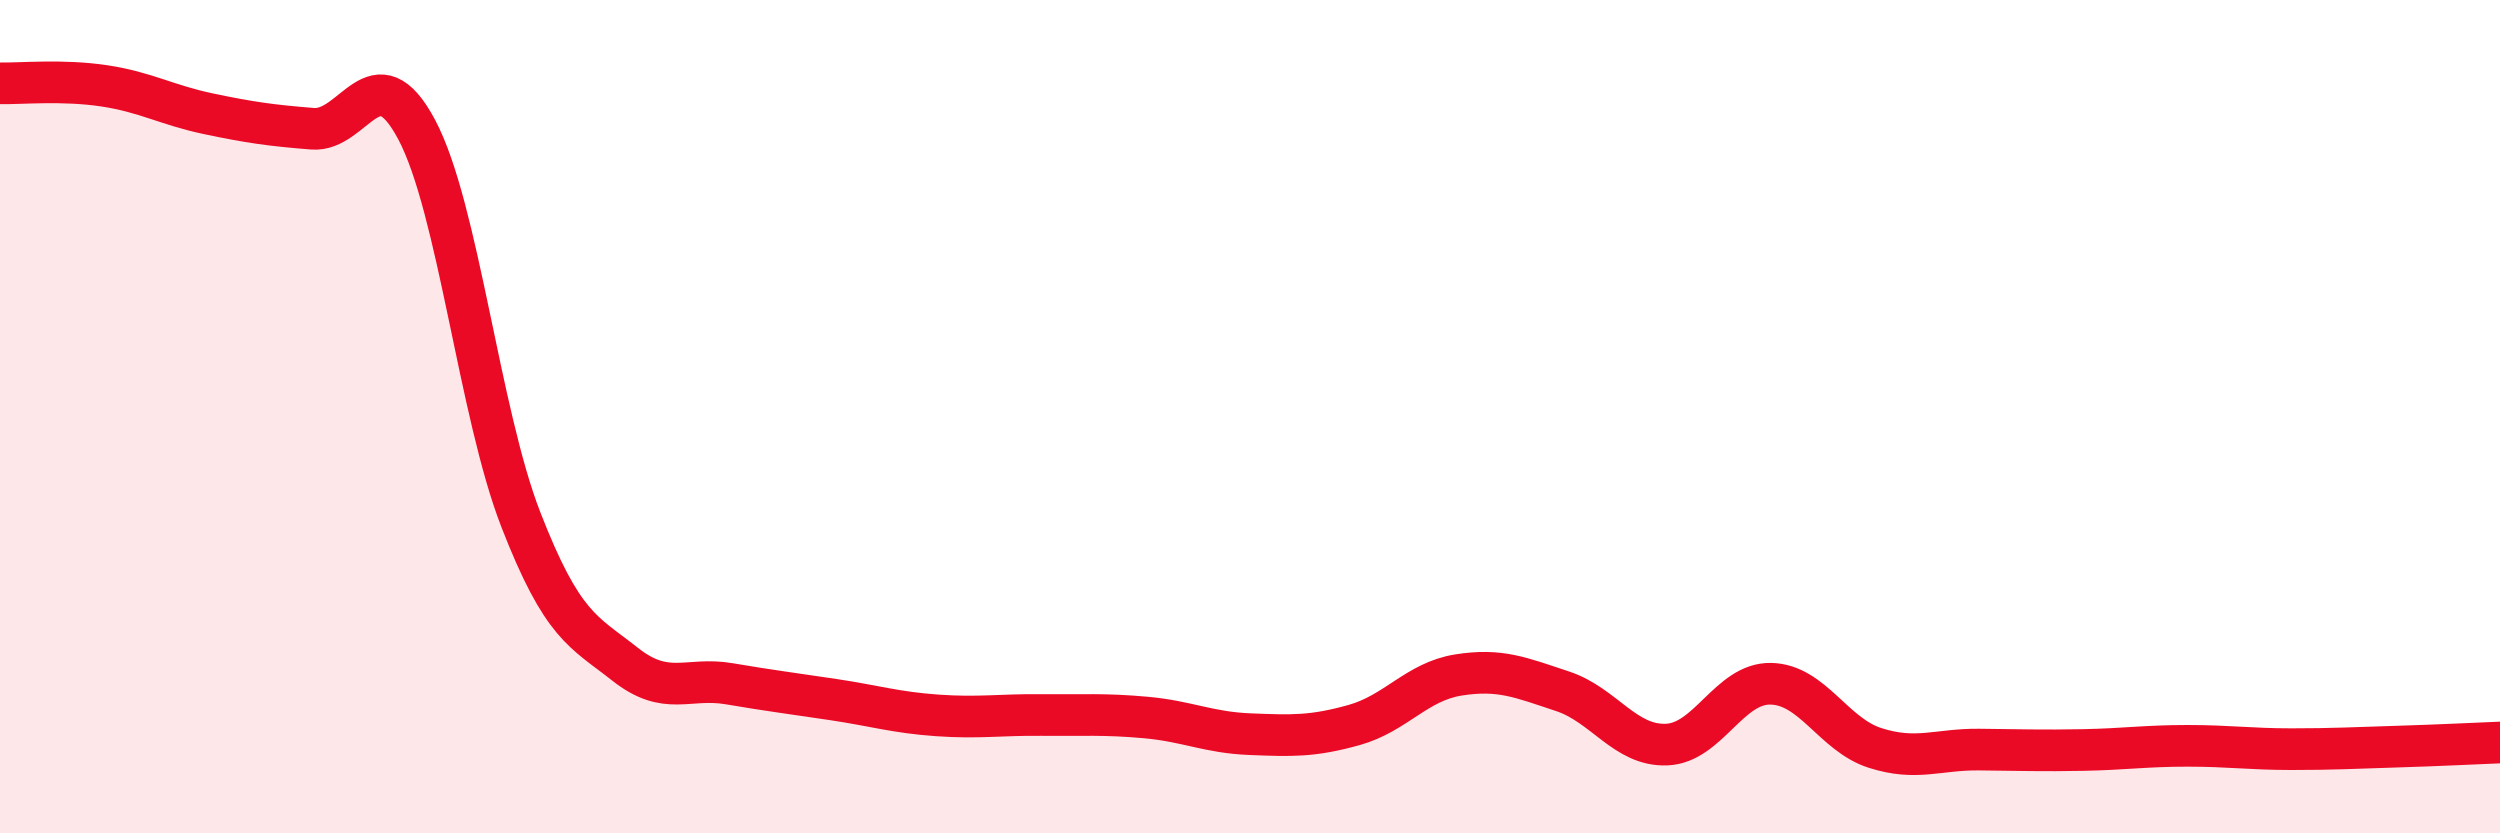 
    <svg width="60" height="20" viewBox="0 0 60 20" xmlns="http://www.w3.org/2000/svg">
      <path
        d="M 0,2 C 0.5,2.01 1.5,1.91 2.5,2.06 C 3.5,2.21 4,2.52 5,2.73 C 6,2.94 6.5,3.01 7.5,3.09 C 8.5,3.17 9,1.23 10,3.11 C 11,4.99 11.5,9.9 12.5,12.47 C 13.5,15.04 14,15.15 15,15.94 C 16,16.73 16.5,16.24 17.5,16.41 C 18.5,16.58 19,16.64 20,16.79 C 21,16.94 21.5,17.1 22.5,17.17 C 23.5,17.24 24,17.15 25,17.16 C 26,17.17 26.5,17.13 27.5,17.22 C 28.5,17.31 29,17.58 30,17.62 C 31,17.66 31.5,17.68 32.5,17.4 C 33.5,17.12 34,16.36 35,16.2 C 36,16.04 36.5,16.26 37.5,16.59 C 38.5,16.92 39,17.91 40,17.87 C 41,17.83 41.5,16.39 42.5,16.41 C 43.5,16.43 44,17.63 45,17.95 C 46,18.27 46.5,17.98 47.5,17.99 C 48.5,18 49,18.02 50,18 C 51,17.98 51.5,17.9 52.5,17.9 C 53.5,17.9 54,17.98 55,17.98 C 56,17.98 56.5,17.95 57.5,17.92 C 58.5,17.89 59.5,17.84 60,17.82L60 20L0 20Z"
        fill="#EB0A25"
        opacity="0.1"
        stroke-linecap="round"
        stroke-linejoin="round"
      />
      <path
        d="M 0,2 C 0.5,2.01 1.5,1.91 2.5,2.06 C 3.5,2.21 4,2.52 5,2.73 C 6,2.94 6.5,3.01 7.5,3.09 C 8.5,3.17 9,1.23 10,3.11 C 11,4.99 11.5,9.9 12.5,12.47 C 13.5,15.04 14,15.15 15,15.94 C 16,16.73 16.5,16.24 17.5,16.41 C 18.5,16.58 19,16.64 20,16.79 C 21,16.94 21.5,17.1 22.5,17.17 C 23.5,17.24 24,17.15 25,17.16 C 26,17.17 26.5,17.13 27.5,17.22 C 28.5,17.31 29,17.58 30,17.62 C 31,17.66 31.5,17.68 32.5,17.4 C 33.5,17.12 34,16.36 35,16.2 C 36,16.04 36.5,16.26 37.5,16.59 C 38.5,16.92 39,17.91 40,17.87 C 41,17.83 41.5,16.39 42.5,16.41 C 43.5,16.43 44,17.63 45,17.95 C 46,18.27 46.5,17.98 47.5,17.99 C 48.5,18 49,18.02 50,18 C 51,17.98 51.5,17.9 52.5,17.9 C 53.5,17.9 54,17.98 55,17.98 C 56,17.98 56.5,17.95 57.5,17.92 C 58.5,17.89 59.5,17.84 60,17.82"
        stroke="#EB0A25"
        stroke-width="1"
        fill="none"
        stroke-linecap="round"
        stroke-linejoin="round"
      />
    </svg>
  